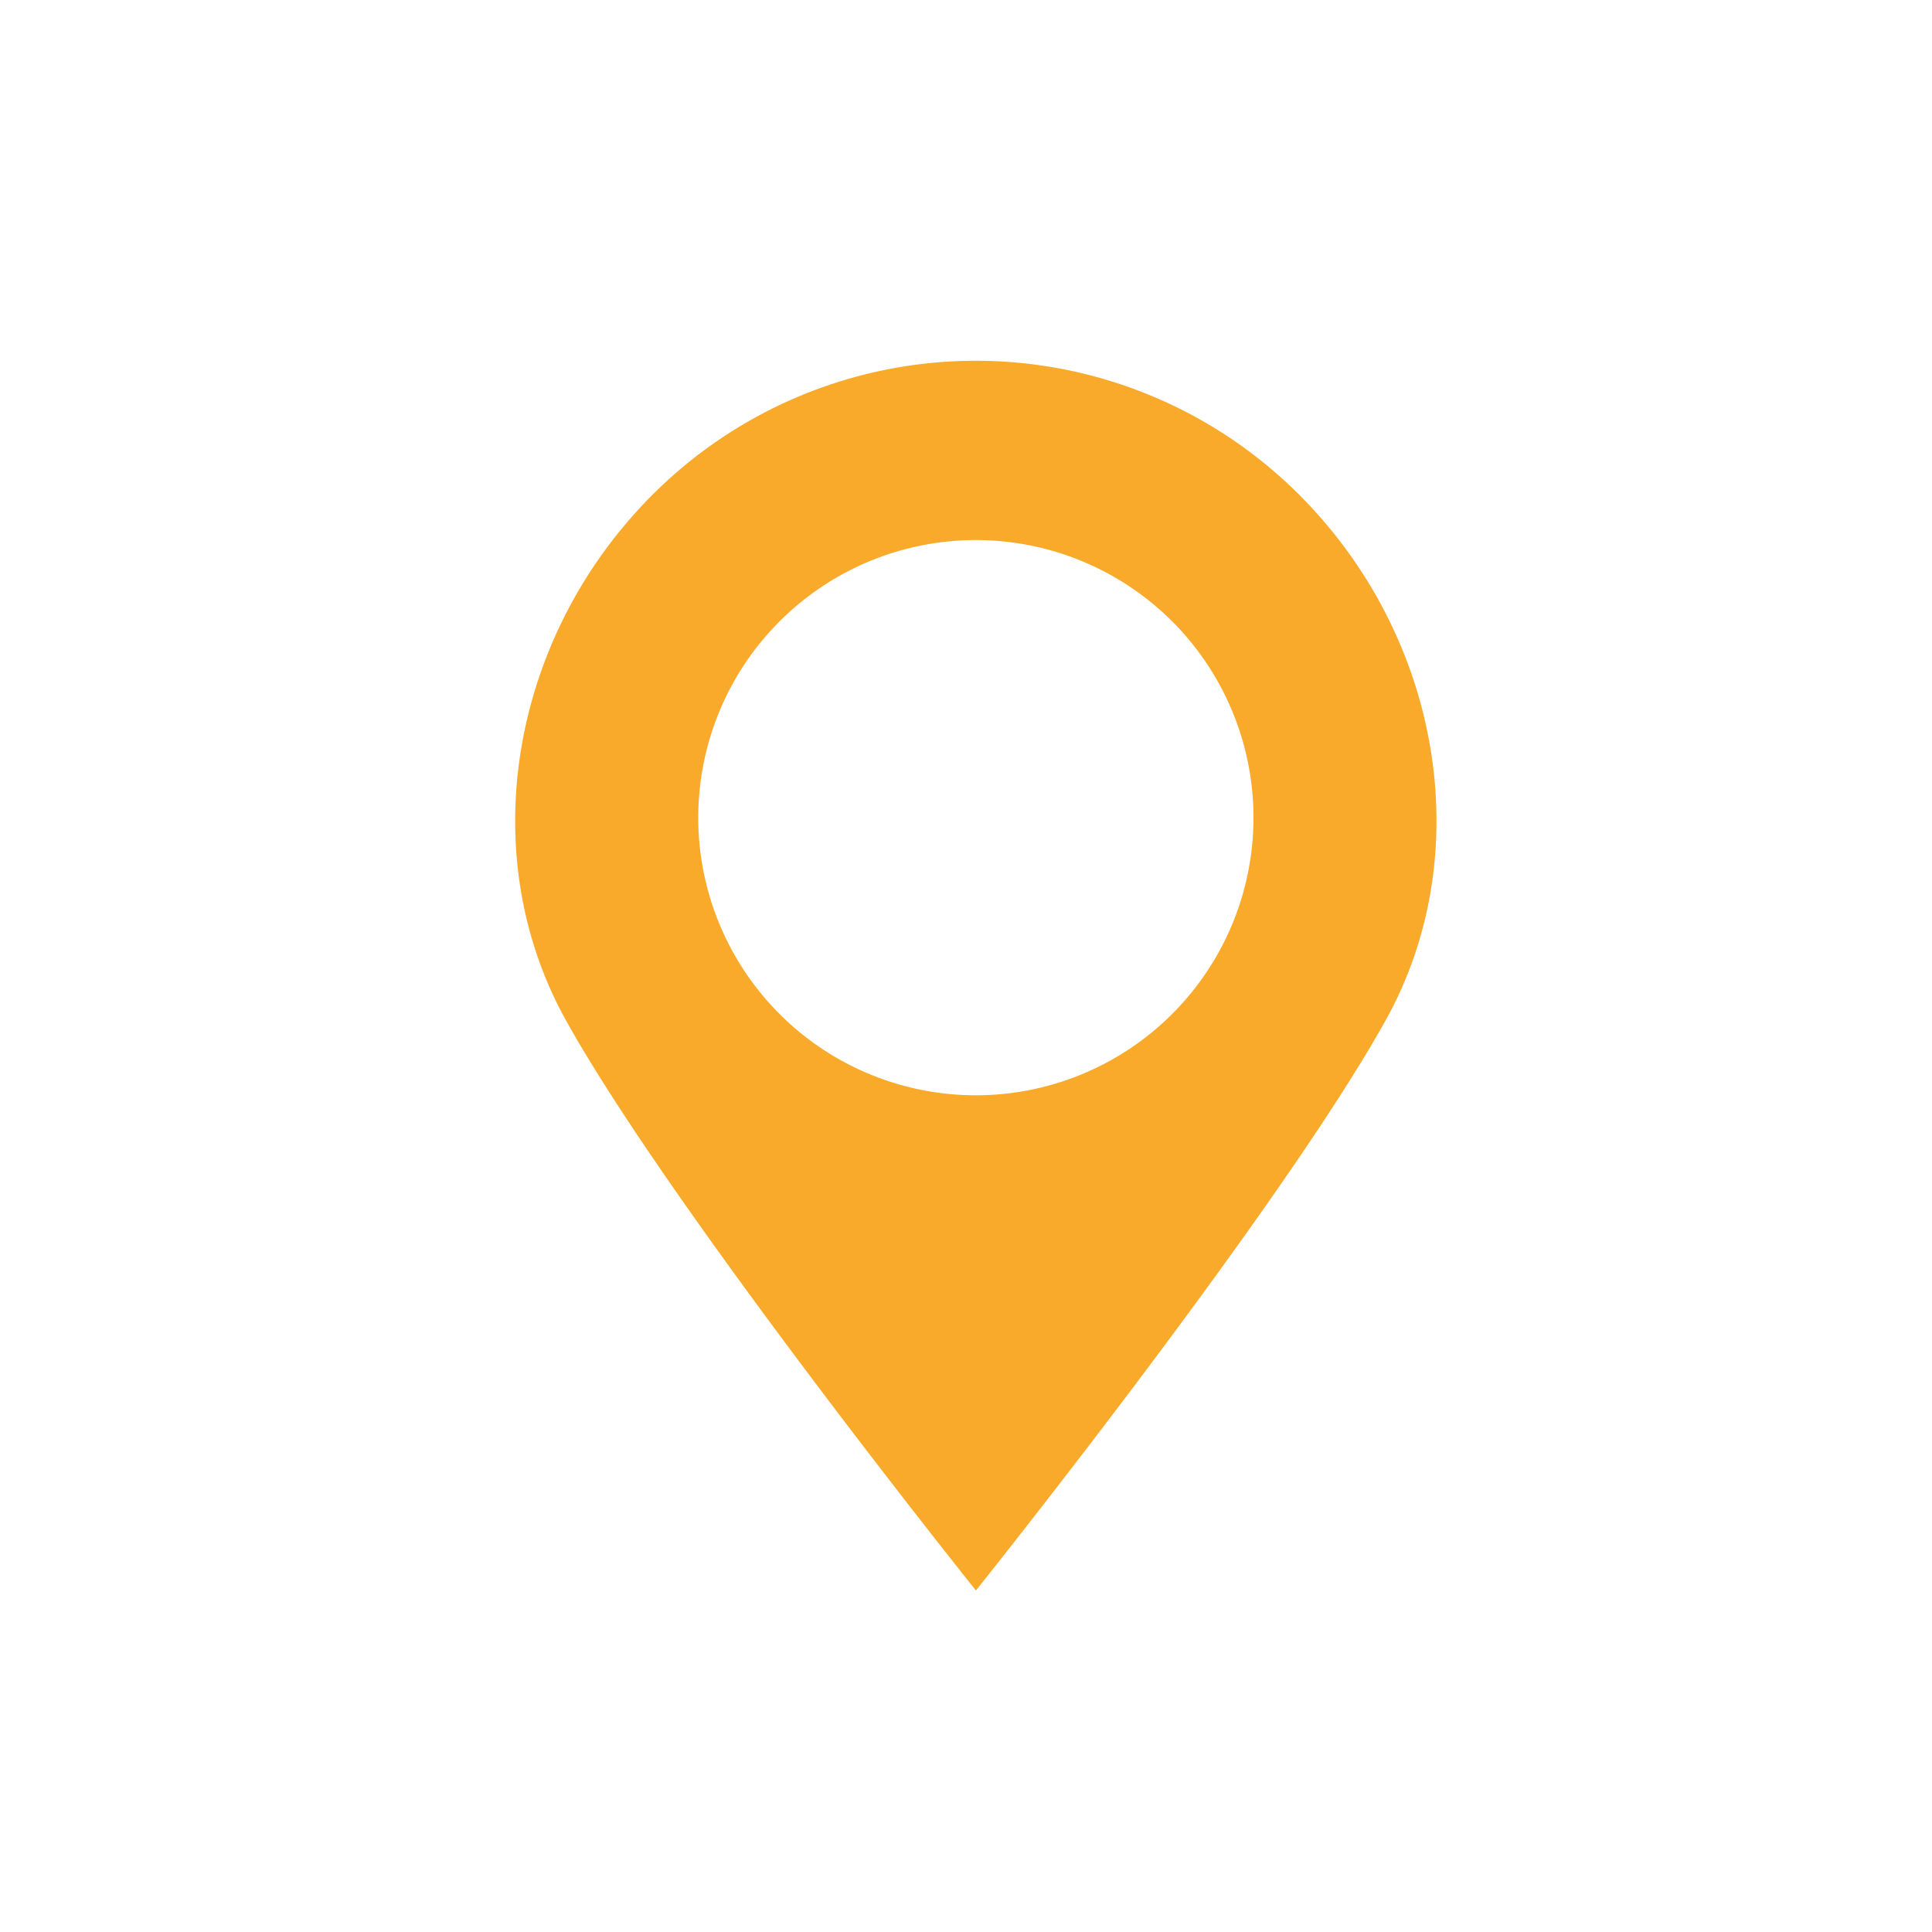 <svg xmlns="http://www.w3.org/2000/svg" width="75" height="75" viewBox="0 0 75 75"><g transform="translate(-1058 -541)"><g transform="translate(1013.785 555)"><path d="M94.643,5.2a17.746,17.746,0,0,0-25.092,0c-5.522,5.522-6.96,13.946-3.366,20.409C70.31,33.019,82.1,47.742,82.1,47.742S93.886,33.019,98.01,25.6C101.6,19.142,100.167,10.718,94.643,5.2ZM82.1,28.519A10.777,10.777,0,1,1,92.875,17.745,10.777,10.777,0,0,1,82.1,28.519Z" fill="#f9aa2a"/></g><rect width="75" height="75" transform="translate(1058 541)" fill="none"/></g></svg>